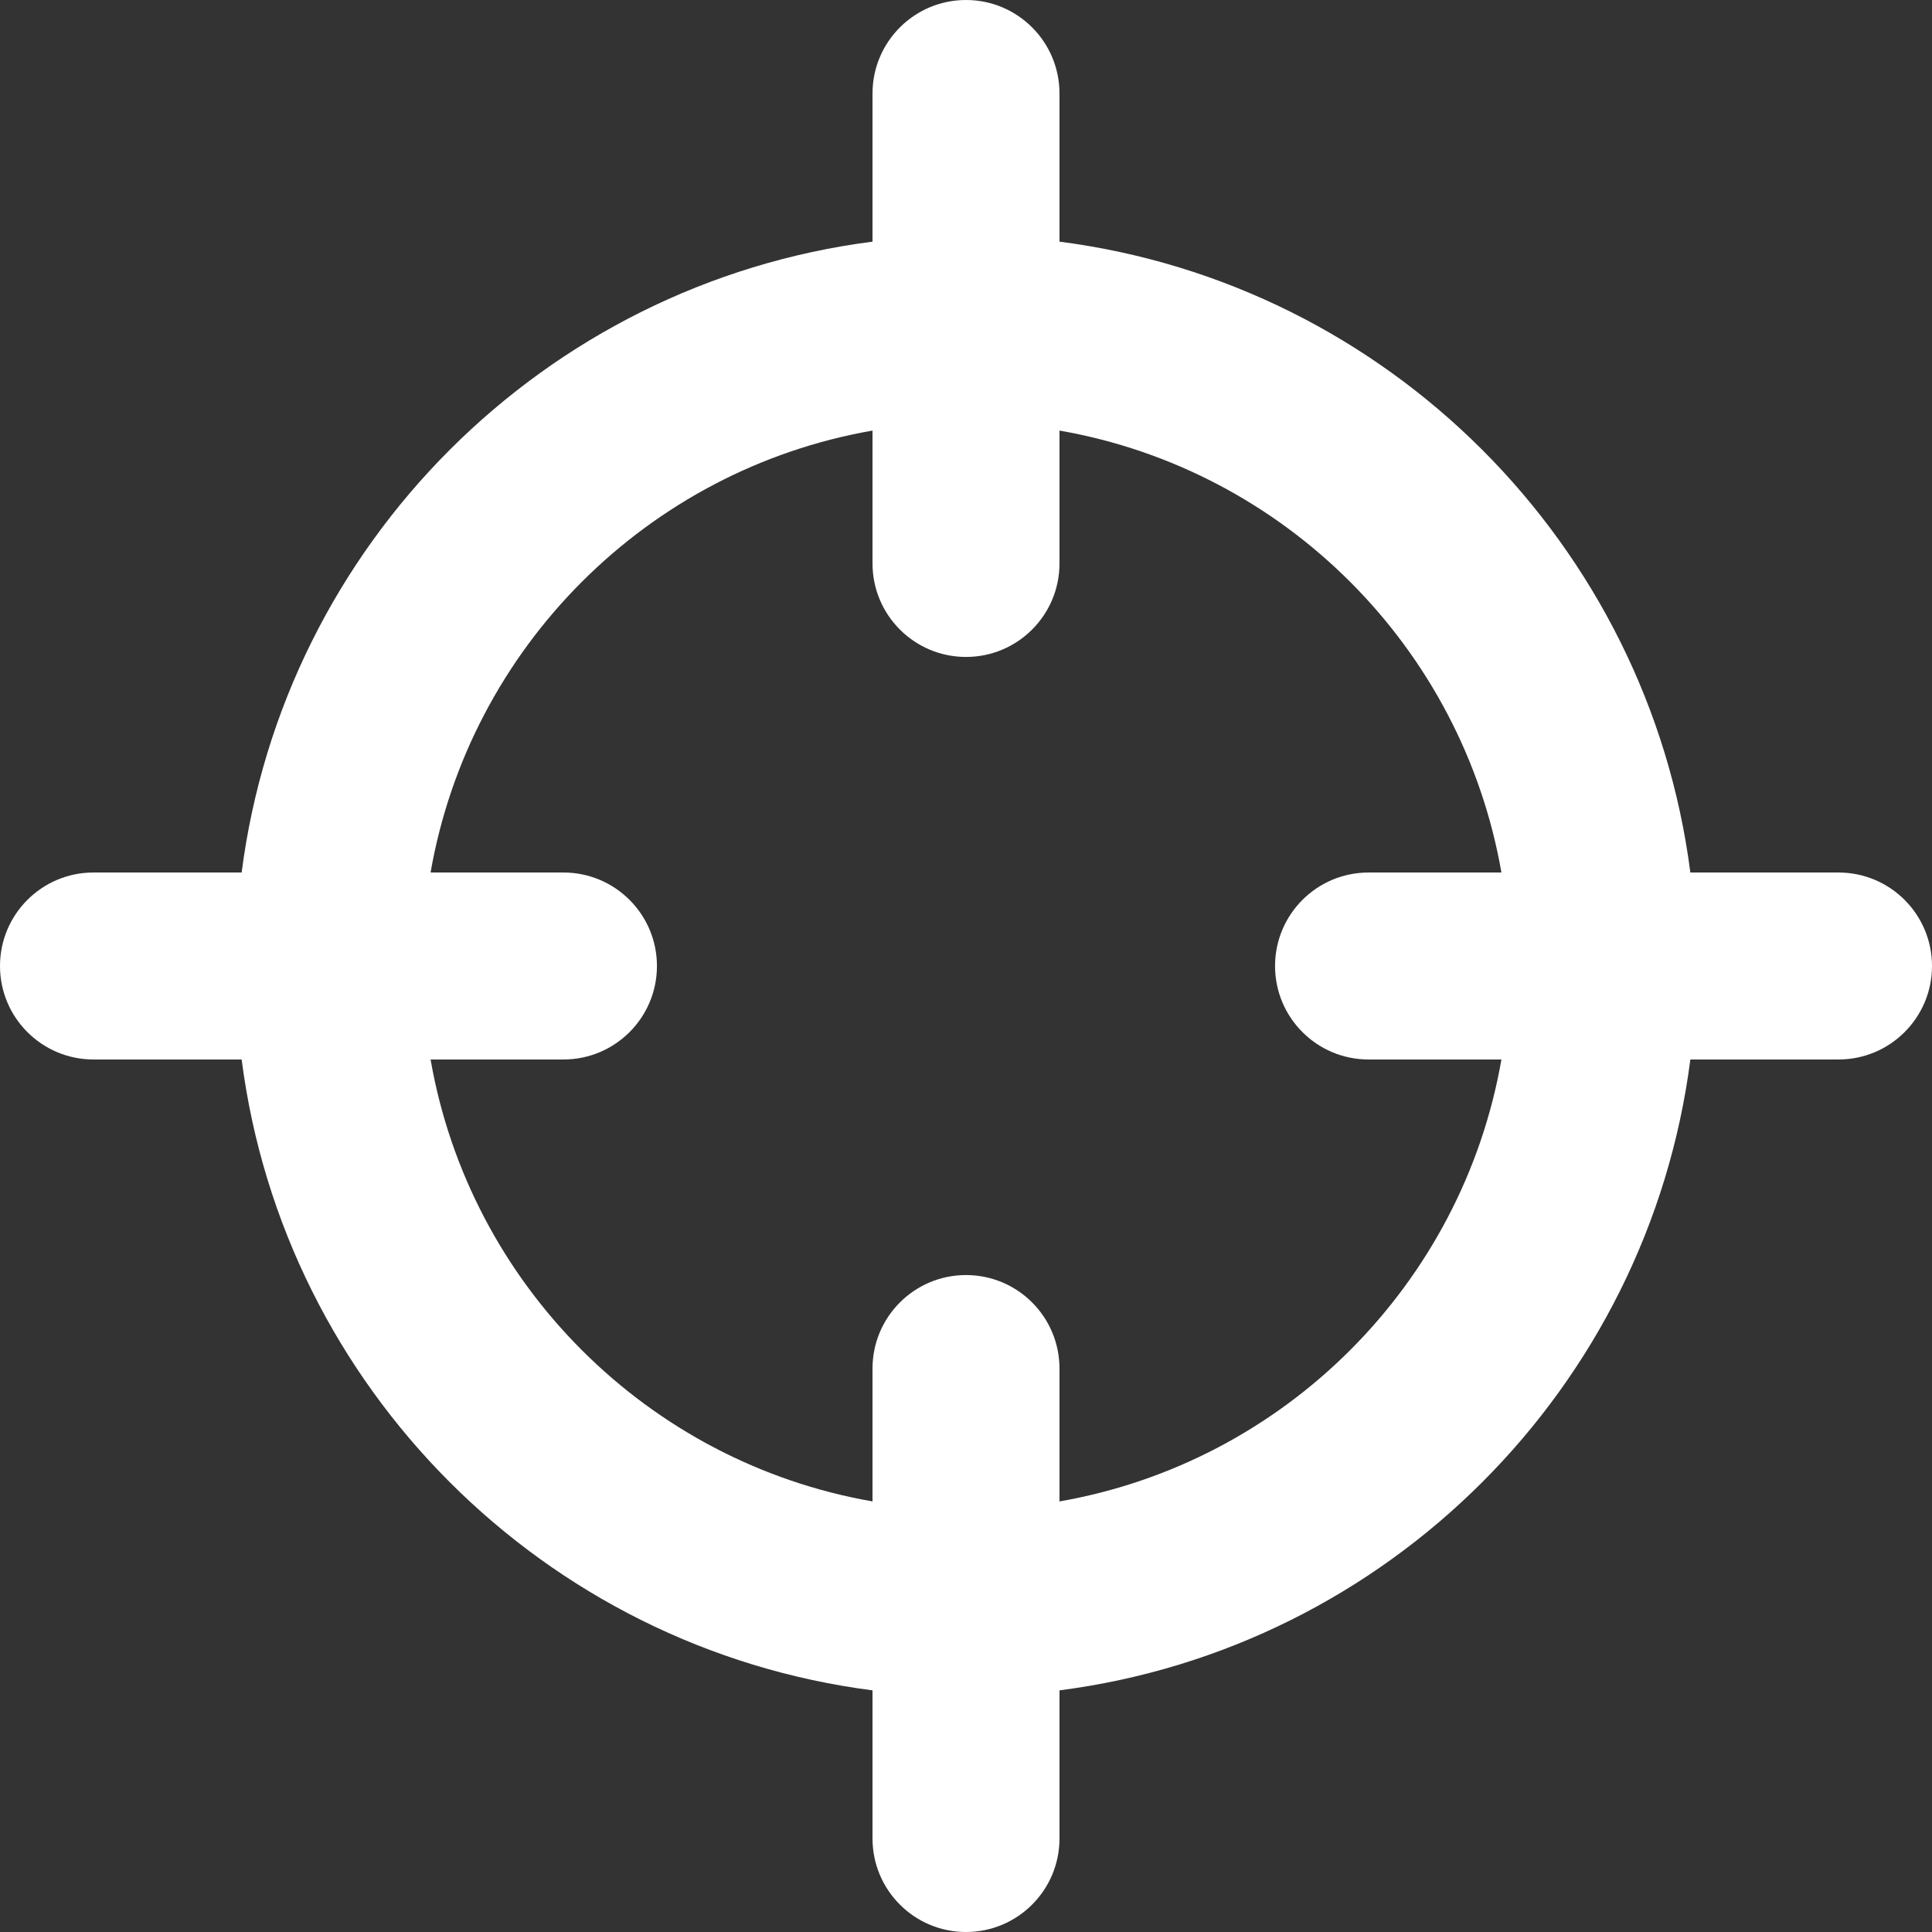 <svg version="1.0" preserveAspectRatio="xMidYMid meet" height="1080" viewBox="0 0 810 810" zoomAndPan="magnify" width="1080" xmlns:xlink="http://www.w3.org/1999/xlink" xmlns="http://www.w3.org/2000/svg"><rect x="0" y="0" width="810" height="810" fill="#333333" stroke="none"/><path fill-rule="nonzero" fill-opacity="1" d="M 770.805 365.805 L 708.688 365.805 C 691 228.16 581.84 119 444.195 101.312 L 444.195 39.195 C 444.195 17.555 426.652 0 405 0 C 383.348 0 365.805 17.555 365.805 39.195 L 365.805 101.312 C 228.16 119 119 228.16 101.312 365.805 L 39.195 365.805 C 17.543 365.805 0 383.363 0 405 C 0 426.637 17.543 444.195 39.195 444.195 L 101.312 444.195 C 119 581.84 228.16 691 365.805 708.688 L 365.805 770.805 C 365.805 792.445 383.348 810 405 810 C 426.652 810 444.195 792.445 444.195 770.805 L 444.195 708.688 C 581.84 691 691 581.84 708.688 444.195 L 770.805 444.195 C 792.457 444.195 810 426.637 810 405 C 810 383.363 792.457 365.805 770.805 365.805 Z M 444.195 629.48 L 444.195 573.766 C 444.195 552.129 426.652 534.574 405 534.574 C 383.348 534.574 365.805 552.129 365.805 573.766 L 365.805 629.48 C 271.445 613.039 196.965 538.555 180.52 444.195 L 236.234 444.195 C 257.883 444.195 275.426 426.637 275.426 405 C 275.426 383.363 257.883 365.805 236.234 365.805 L 180.52 365.805 C 196.961 271.445 271.445 196.965 365.805 180.52 L 365.805 236.234 C 365.805 257.871 383.348 275.426 405 275.426 C 426.652 275.426 444.195 257.871 444.195 236.234 L 444.195 180.52 C 538.555 196.961 613.035 271.445 629.48 365.805 L 573.766 365.805 C 552.117 365.805 534.574 383.363 534.574 405 C 534.574 426.637 552.117 444.195 573.766 444.195 L 629.48 444.195 C 613.035 538.555 538.555 613.035 444.195 629.48 Z M 444.195 629.48" fill="#ffffff"></path></svg>